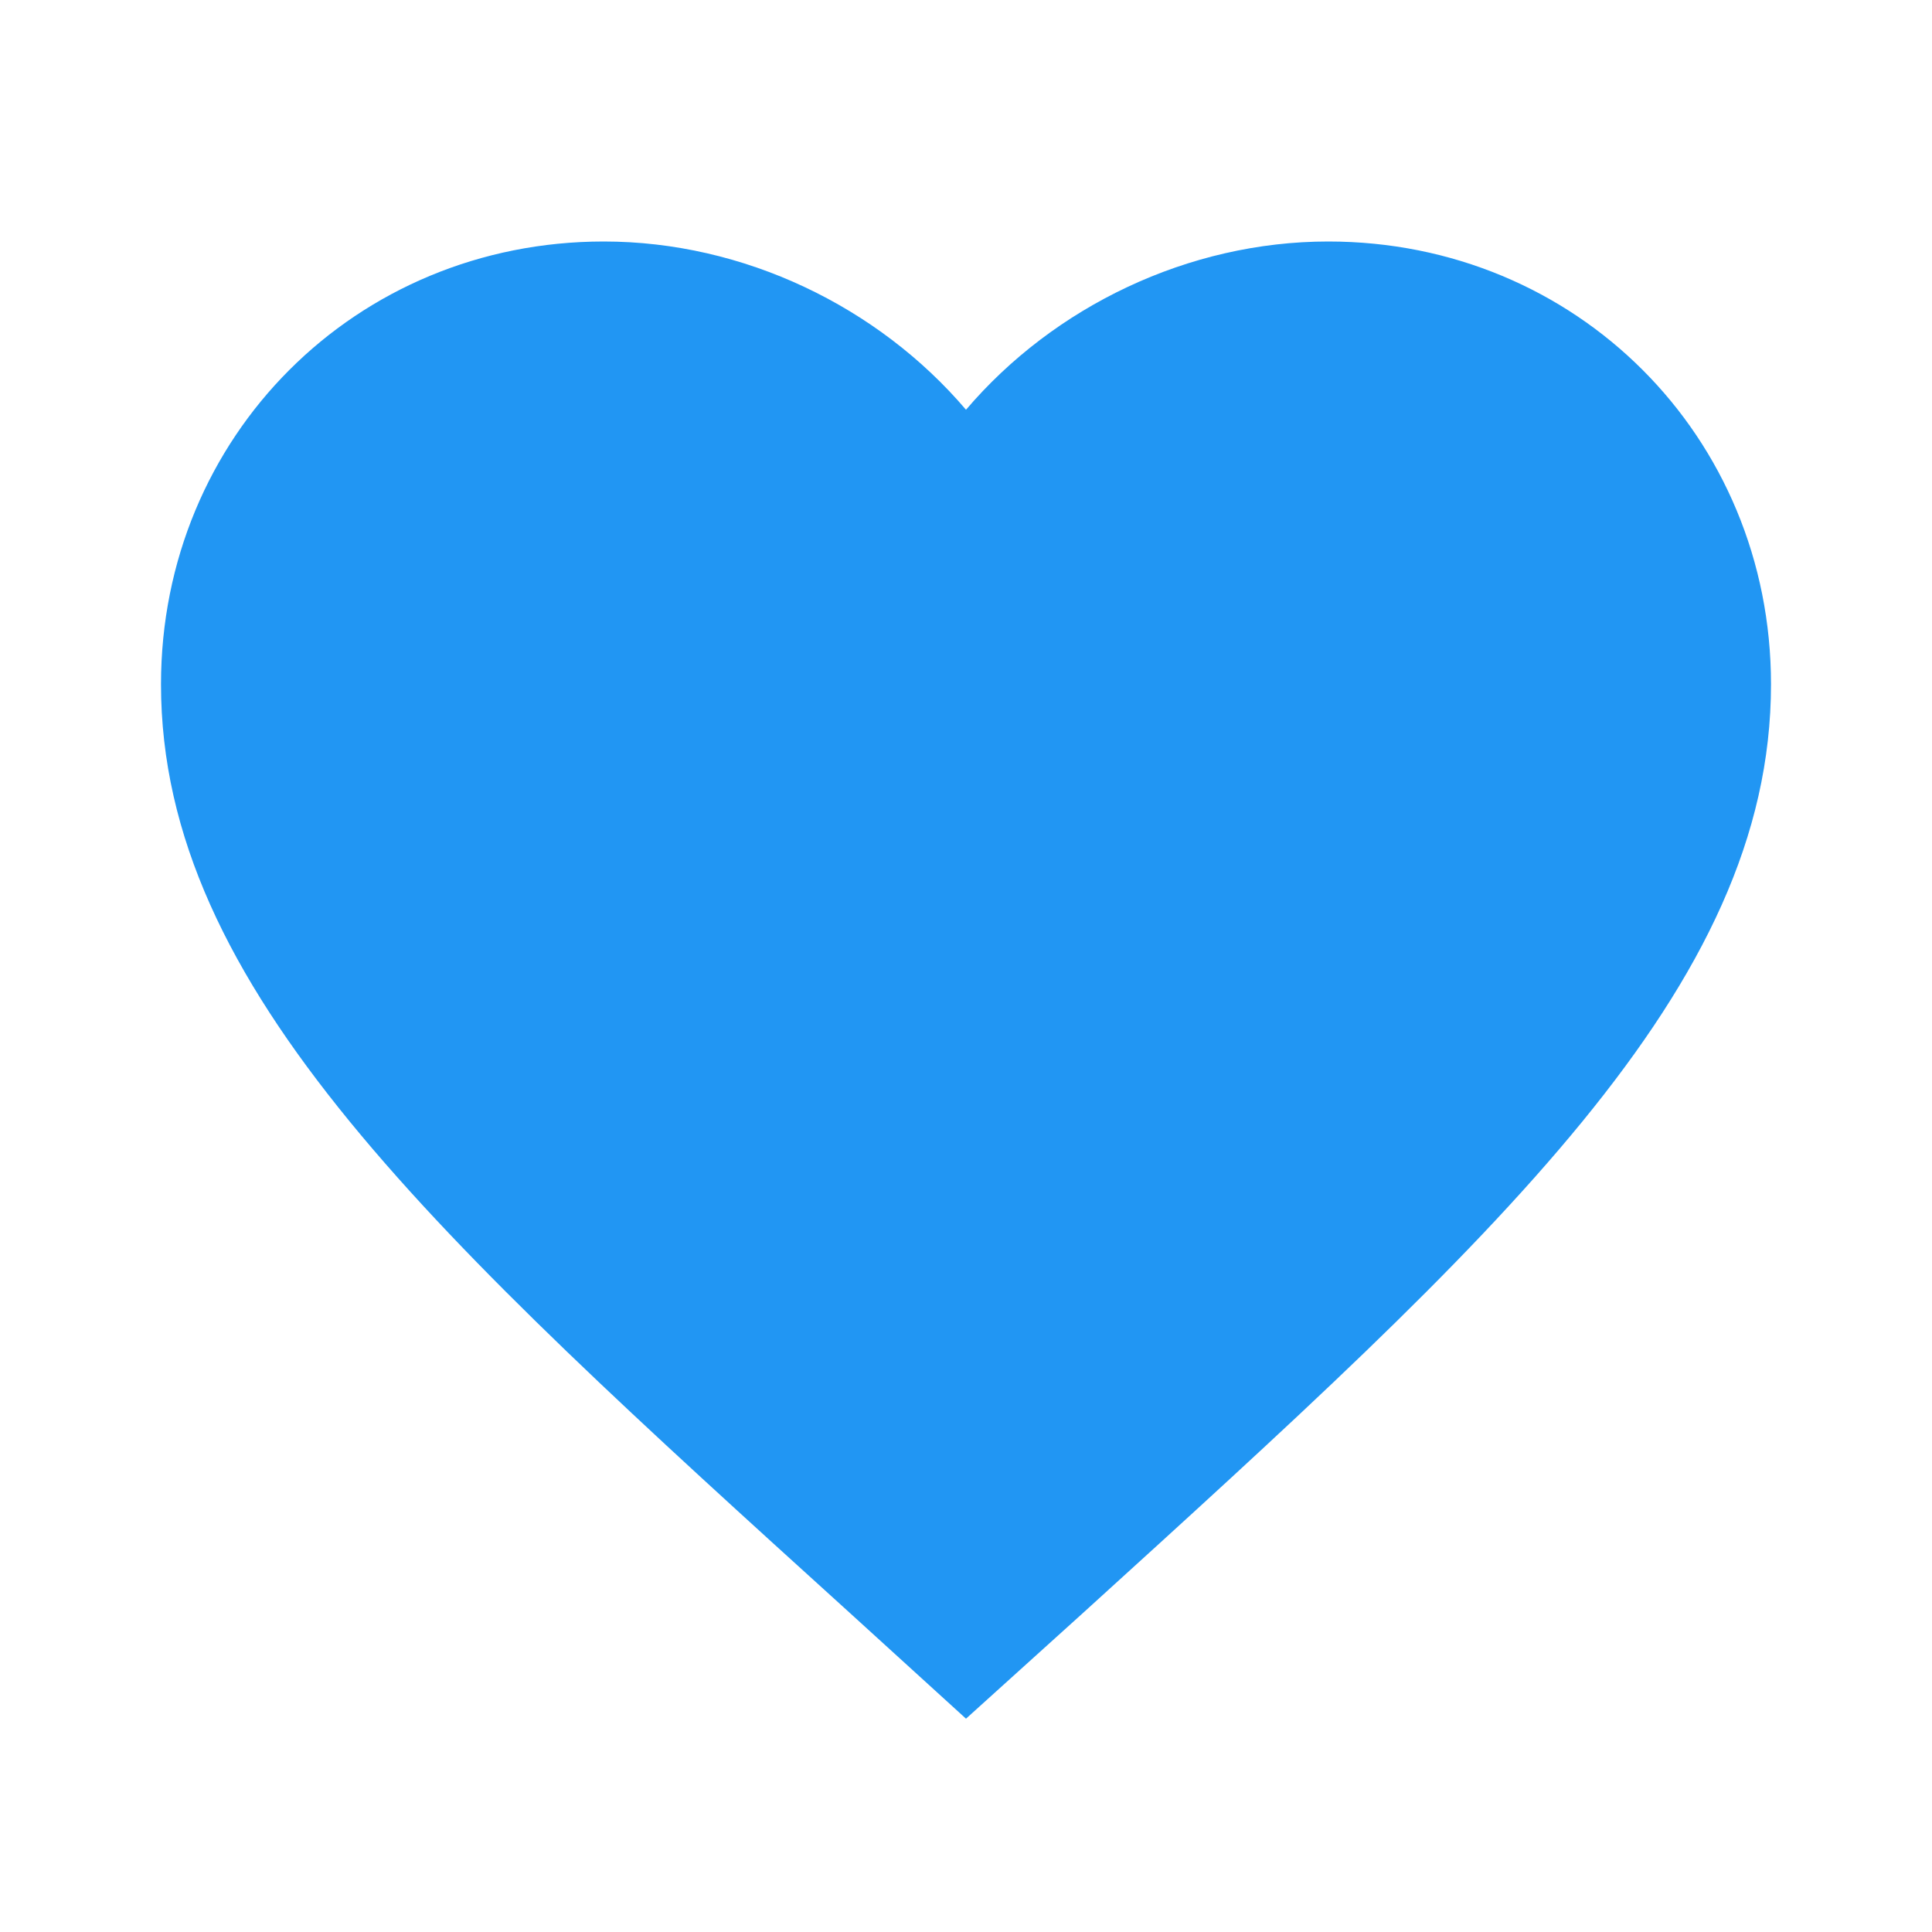 <?xml version="1.0" encoding="UTF-8"?>
<svg width="128" height="128" viewBox="0 0 24 24" xmlns="http://www.w3.org/2000/svg">
  <path fill="#2196F3" d="M12 21.35l-1.45-1.32C5.4 15.36 2 12.28 2 8.5C2 5.42 4.42 3 7.5 3c1.74 0 3.41.81 4.5 2.09C13.09 3.81 14.76 3 16.5 3C19.58 3 22 5.42 22 8.5c0 3.78-3.4 6.86-8.55 11.54L12 21.35z"/>
</svg>